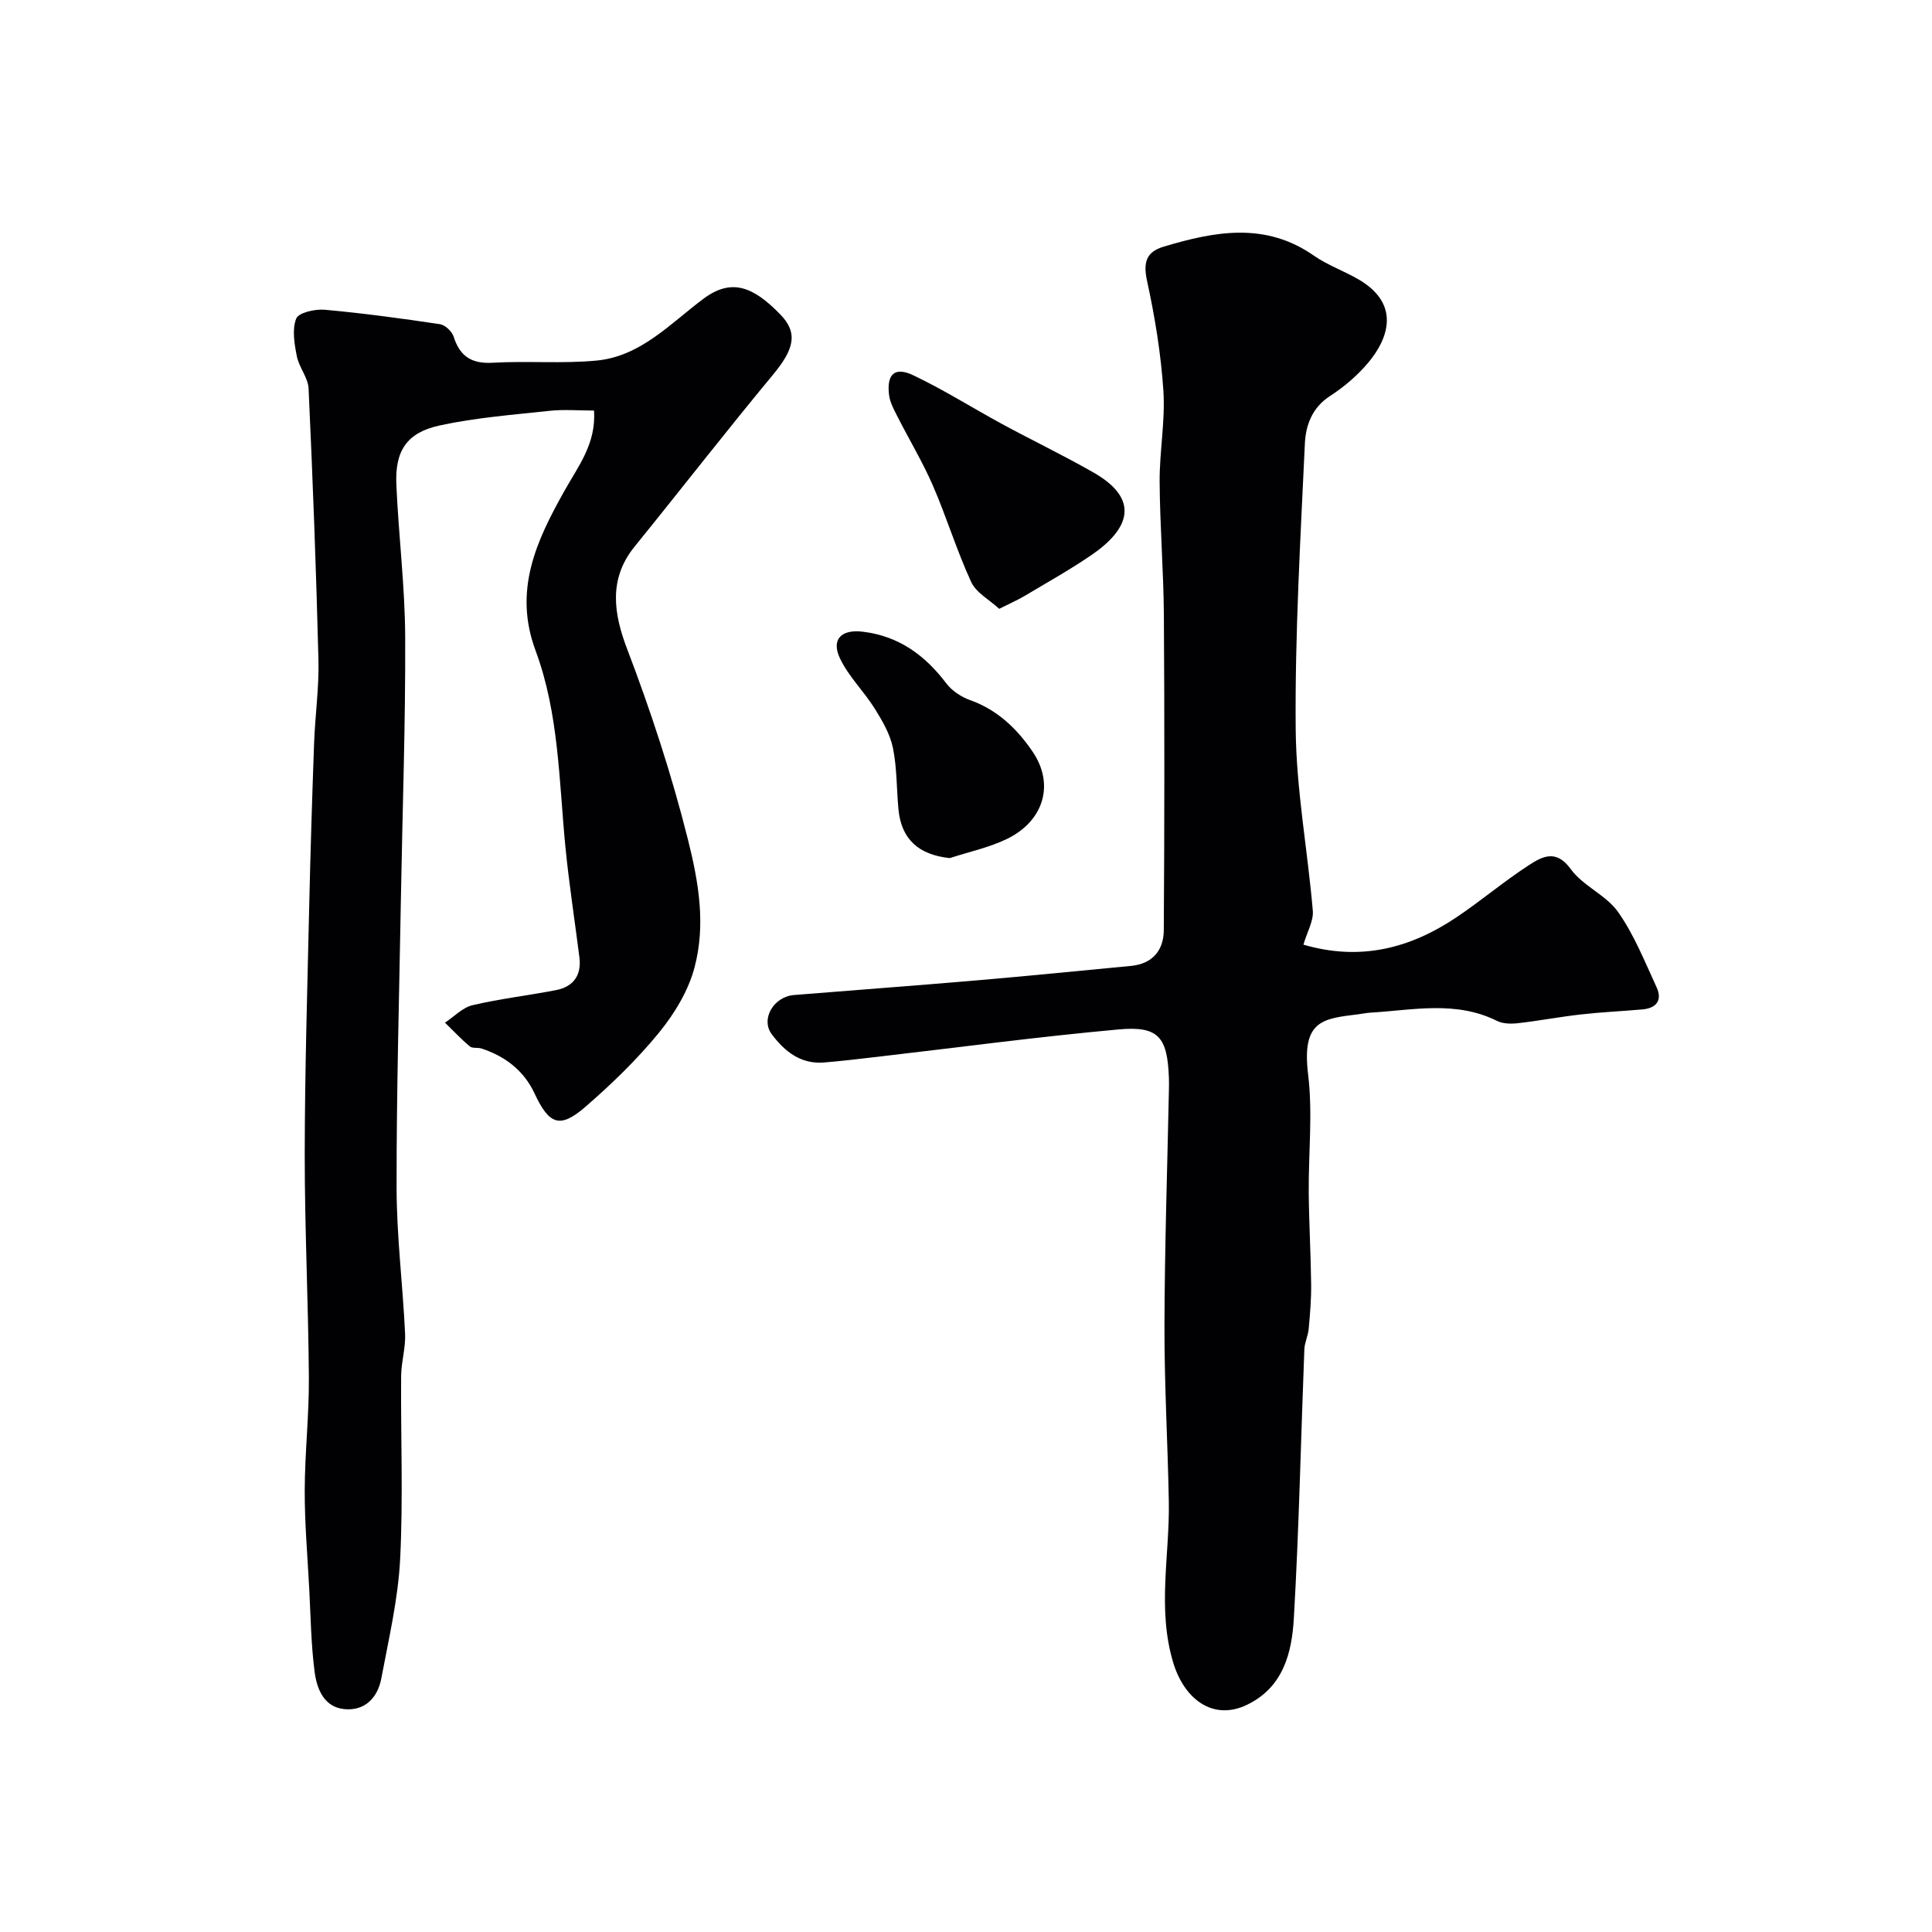<svg enable-background="new 0 0 400 400" viewBox="0 0 400 400" xmlns="http://www.w3.org/2000/svg"><g fill="#010103"><path d="m269.86 195.58c11.79 3.45 22.07.76 31.59-5.6 5.16-3.45 9.91-7.5 15.11-10.87 2.72-1.76 5.61-3.38 8.65.83 2.53 3.49 7.31 5.36 9.79 8.87 3.33 4.72 5.52 10.27 7.97 15.57 1.24 2.67.01 4.35-2.92 4.61-4.25.37-8.52.56-12.75 1.04-4.35.49-8.67 1.32-13.02 1.81-1.42.16-3.1.14-4.33-.47-8.54-4.26-17.44-2.23-26.25-1.71-.81.05-1.62.23-2.43.33-7.34.91-11.81 1.19-10.44 12.44.98 8.07.06 16.36.13 24.55.06 6.34.43 12.67.5 19.01.03 3.05-.23 6.11-.51 9.15-.13 1.44-.85 2.83-.9 4.26-.72 18.53-1.1 37.09-2.17 55.6-.41 7.14-2.14 14.3-9.68 17.95-7.02 3.4-13.01-1.12-15.3-8.73-3.36-11.16-.7-22.28-.91-33.41-.22-12.1-.93-24.2-.9-36.31.04-16.27.59-32.54.92-48.81.02-.83.03-1.67 0-2.5-.3-8.46-2.13-10.81-10.37-10.06-16.8 1.52-33.53 3.77-50.3 5.71-3.59.41-7.17.85-10.77 1.14-4.81.38-8.14-2.32-10.78-5.84-2.35-3.12.36-7.78 4.58-8.13 12.63-1.03 25.27-1.95 37.9-3.04 10.64-.91 21.27-1.98 31.9-2.99 4.47-.43 6.76-3.26 6.78-7.41.14-21.67.16-43.33.02-65-.06-9.27-.82-18.54-.88-27.81-.04-6.27 1.18-12.57.78-18.8-.5-7.62-1.74-15.25-3.37-22.73-.84-3.87-.26-6.07 3.48-7.18 10.56-3.16 21-5.13 31.03 1.87 2.9 2.02 6.37 3.21 9.43 5.03 8.54 5.08 6.04 12.18 1.75 17.24-2.21 2.61-4.94 4.93-7.81 6.79-3.74 2.41-5.05 6.11-5.22 9.87-.91 19.69-2.07 39.41-1.9 59.1.11 12.57 2.48 25.1 3.55 37.68.14 2.09-1.18 4.3-1.95 6.95z"/><path d="m122.98 85c-3.25 0-6.22-.26-9.14.05-7.63.83-15.35 1.41-22.82 3.04-6.79 1.47-9.26 5.25-8.96 12.18.45 10.54 1.78 21.06 1.83 31.6.08 17.93-.57 35.87-.88 53.8-.35 20.12-.93 40.24-.9 60.36.02 10.03 1.29 20.05 1.76 30.09.14 2.91-.8 5.85-.82 8.78-.1 12.66.44 25.36-.21 37.99-.43 8.25-2.36 16.43-3.89 24.6-.74 3.93-3.32 6.72-7.52 6.38-4.34-.35-5.82-4.16-6.29-7.72-.75-5.71-.81-11.52-1.12-17.29-.36-6.77-.95-13.54-.93-20.3.02-7.77.91-15.54.86-23.3-.11-15.44-.87-30.87-.86-46.3.02-17.27.55-34.54.94-51.8.25-11.1.6-22.2 1-33.3.21-5.77 1.05-11.55.9-17.3-.47-18.71-1.18-37.41-2.04-56.1-.1-2.27-1.99-4.41-2.44-6.73-.5-2.55-1.01-5.53-.12-7.77.49-1.24 3.9-2.01 5.9-1.83 7.98.72 15.93 1.8 23.86 2.99 1.08.16 2.5 1.51 2.84 2.6 1.31 4.12 3.77 5.64 8.14 5.38 7.14-.41 14.35.23 21.45-.45 9.12-.87 15.24-7.65 22.1-12.78 5.8-4.33 10.29-2.59 15.96 3.26 3.71 3.83 2.81 7.2-1.54 12.45-9.73 11.73-19.08 23.78-28.68 35.62-5.46 6.73-4.25 13.98-1.55 21.08 4.93 12.93 9.21 25.97 12.6 39.45 2.28 9.06 3.72 17.76 1.38 26.58-1.28 4.84-4.16 9.58-7.37 13.51-4.56 5.57-9.82 10.66-15.27 15.38-5.28 4.56-7.48 3.6-10.5-2.86-2.19-4.68-6.07-7.67-10.98-9.26-.77-.25-1.86.02-2.39-.43-1.82-1.52-3.45-3.26-5.15-4.92 1.88-1.24 3.62-3.12 5.68-3.61 5.69-1.34 11.53-2.01 17.28-3.12 3.61-.7 5.34-3.06 4.87-6.79-.96-7.63-2.15-15.23-2.9-22.88-1.33-13.67-1.34-27.62-6.18-40.64-4.62-12.44.14-22.65 5.93-32.97 2.81-5.08 6.66-9.8 6.17-16.72z"/><path d="m206.88 126.05c-2.03-1.87-4.79-3.33-5.82-5.58-2.98-6.47-5.06-13.35-7.9-19.9-2.13-4.91-4.91-9.52-7.34-14.31-.72-1.43-1.56-2.93-1.75-4.48-.53-4.33 1.17-5.92 5.04-4.07 6.29 2.99 12.21 6.74 18.34 10.07 6.29 3.41 12.76 6.51 18.97 10.06 9.77 5.6 7.37 11.75-.51 17.12-4.43 3.02-9.13 5.65-13.74 8.4-1.33.8-2.77 1.42-5.29 2.69z"/><path d="m196.64 177.66c-6.42-.67-10.03-3.89-10.62-10.07-.41-4.25-.3-8.6-1.15-12.75-.59-2.86-2.19-5.61-3.77-8.14-2.22-3.55-5.37-6.59-7.16-10.32-1.95-4.05.3-6.14 4.72-5.59 7.49.92 12.86 4.89 17.29 10.73 1.16 1.52 3.07 2.78 4.9 3.43 5.67 2.02 9.75 5.96 12.97 10.72 4.52 6.67 2.33 14.24-5.25 17.98-3.75 1.83-7.95 2.71-11.93 4.01z"/></g></svg>